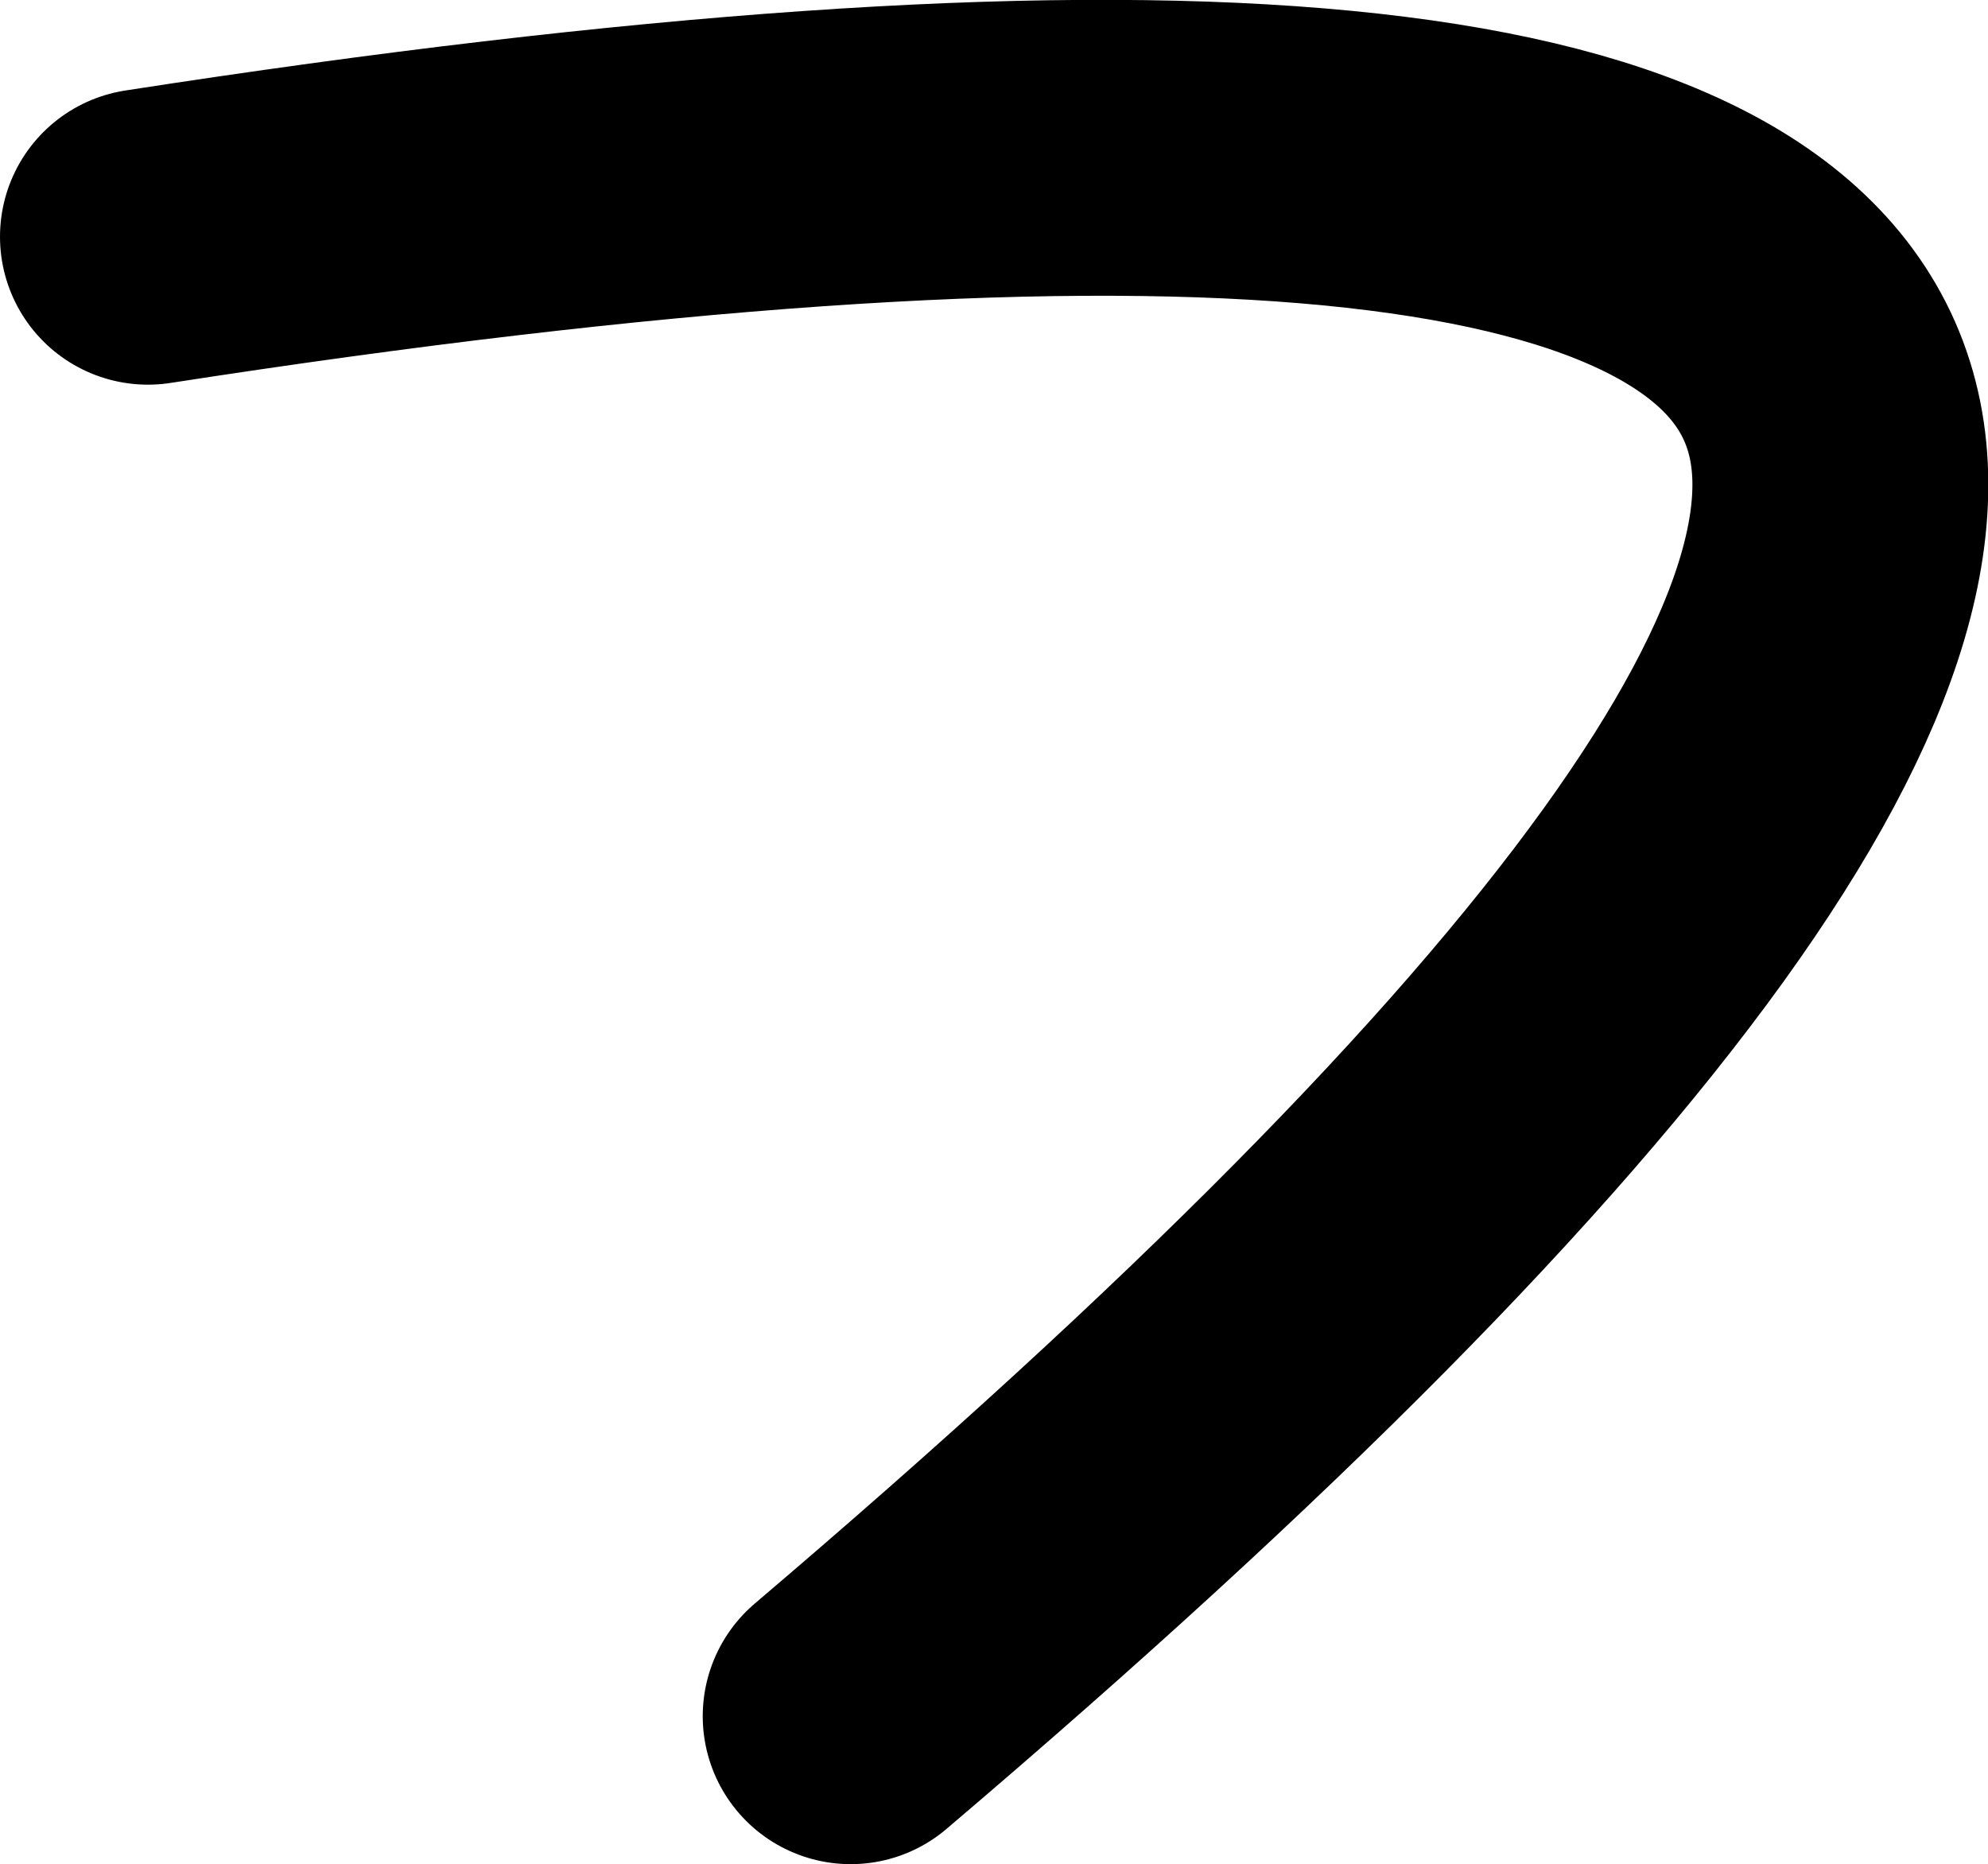 <?xml version="1.0" encoding="UTF-8" standalone="no"?>
<svg xmlns:xlink="http://www.w3.org/1999/xlink" height="50.4px" width="53.75px" xmlns="http://www.w3.org/2000/svg">
  <g transform="matrix(1.0, 0.0, 0.0, 1.0, -10.0, 94.4)">
    <path d="M14.0 -88.0 Q94.75 -100.5 33.0 -48.0" fill="none" stroke="#000000" stroke-linecap="round" stroke-linejoin="round" stroke-width="8.0"/>
  </g>
</svg>
